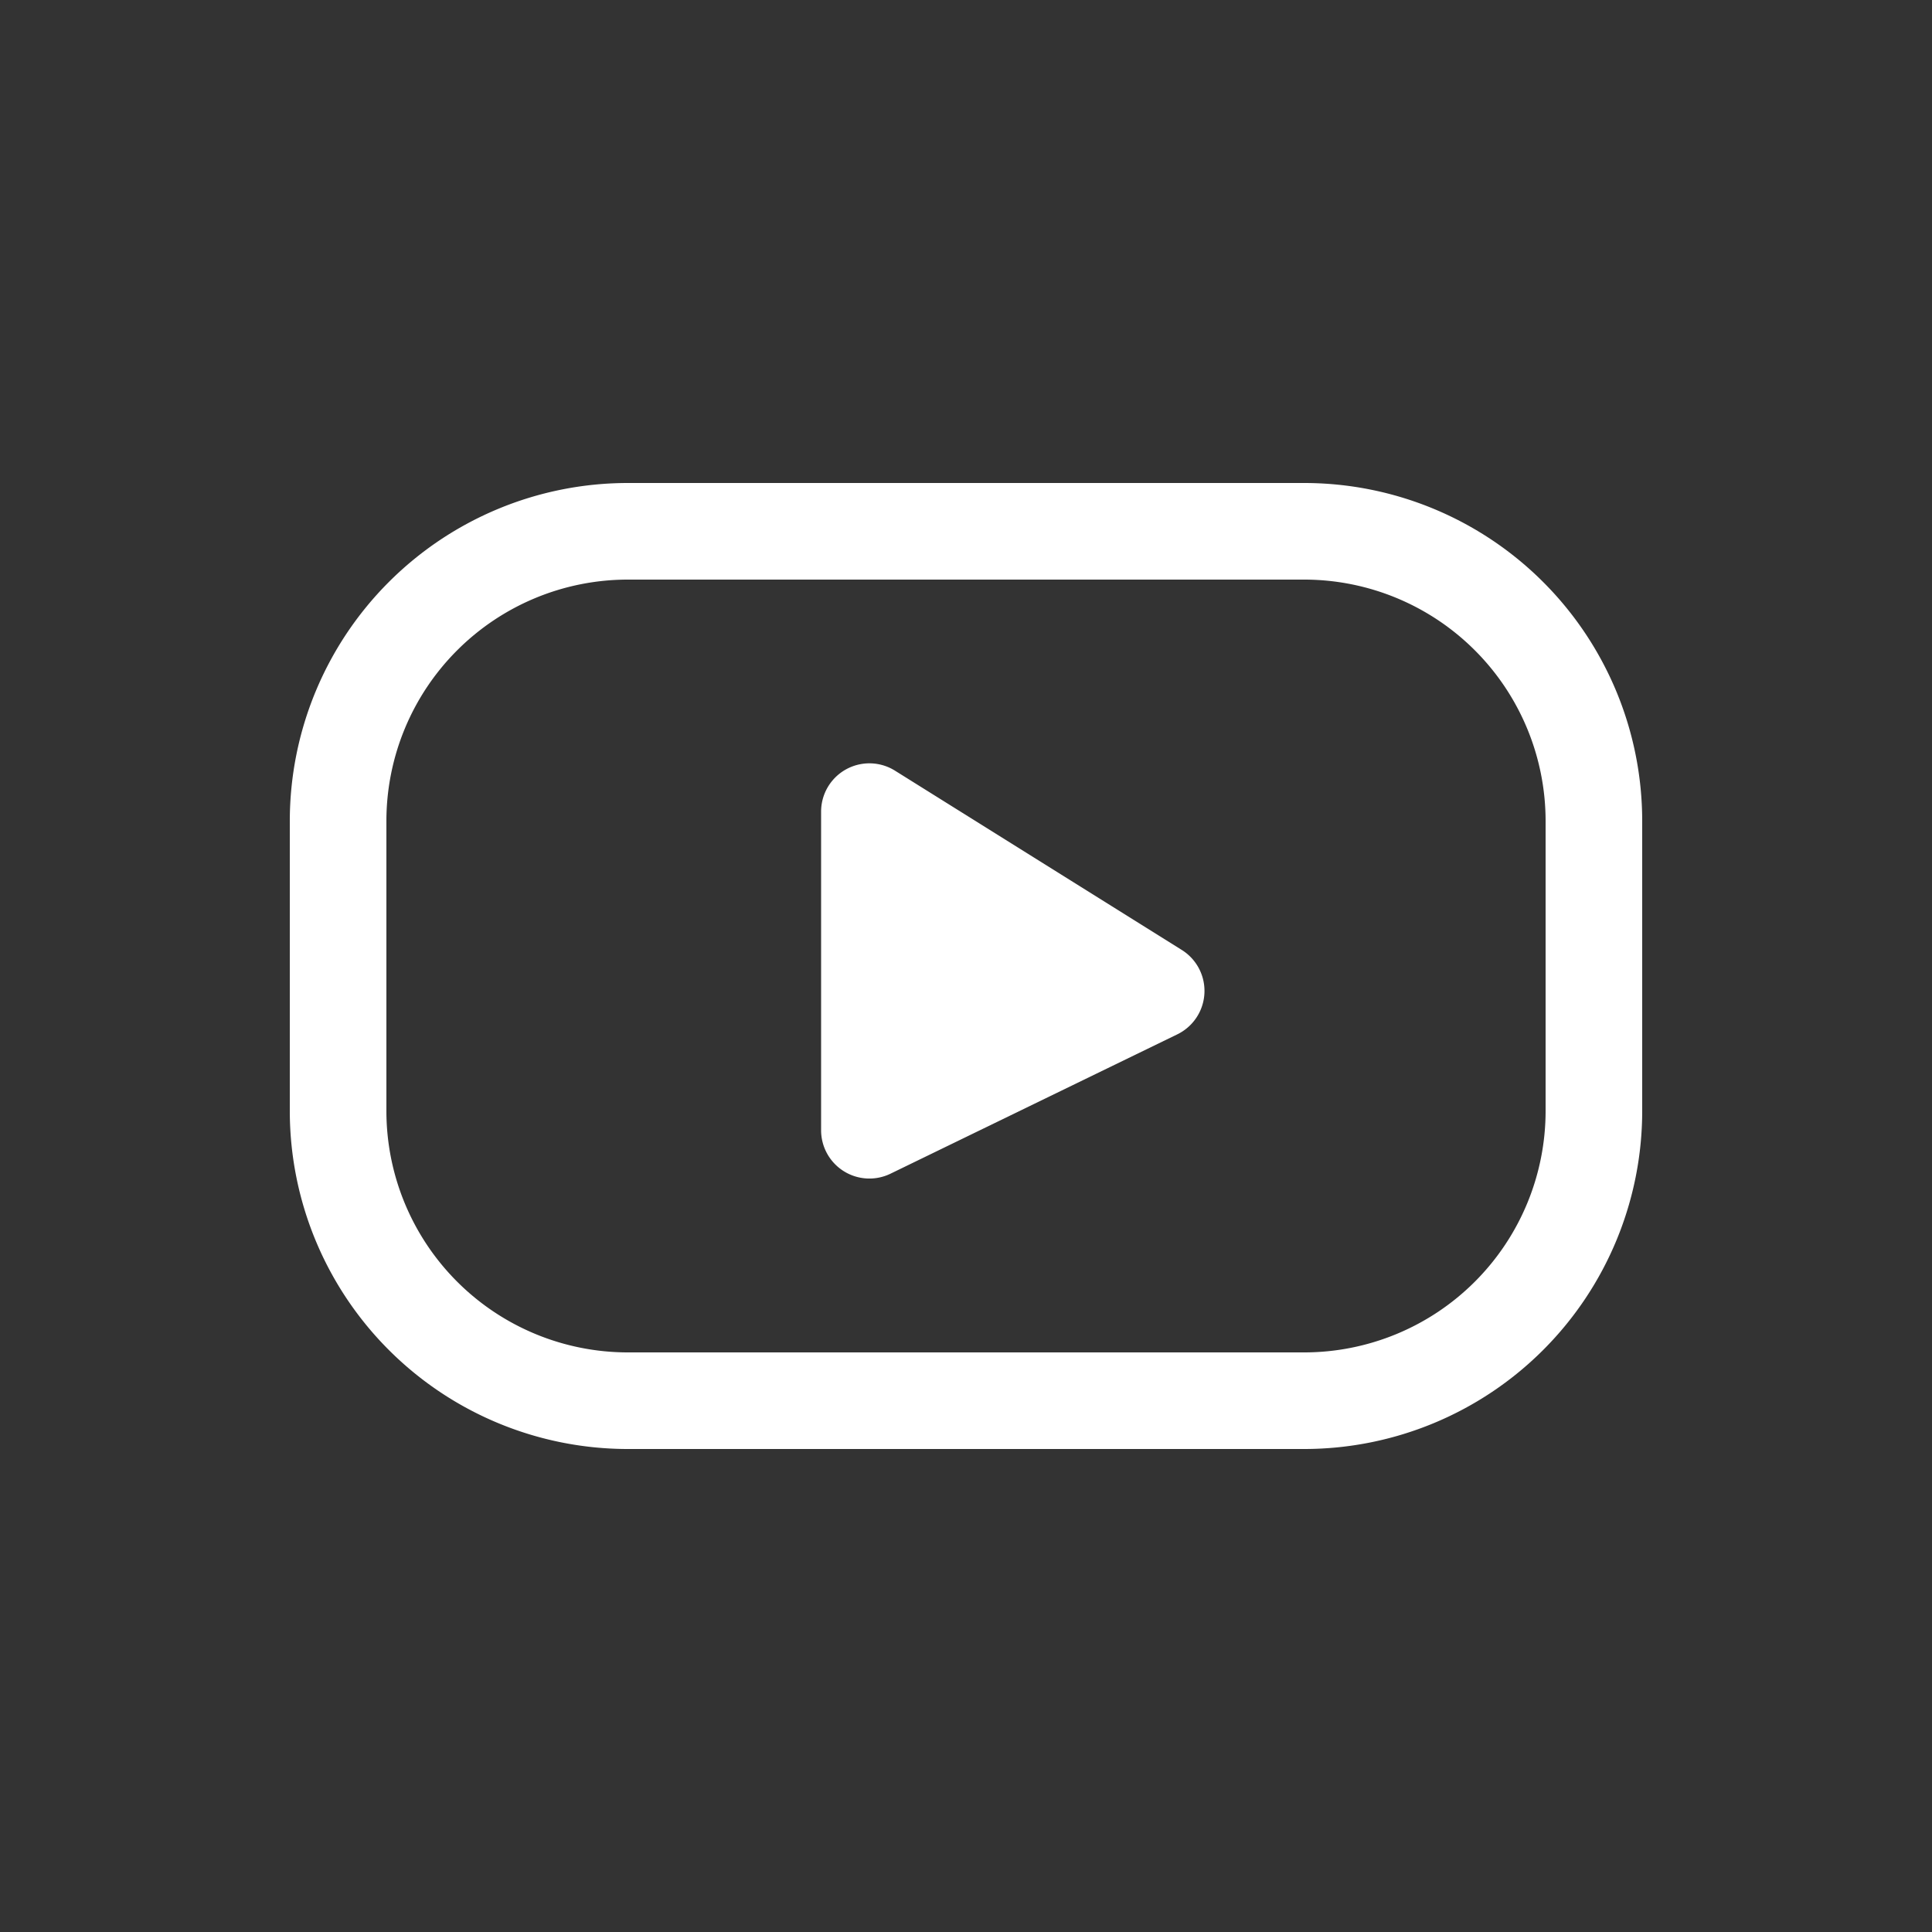 <svg width="40" height="40" viewBox="0 0 40 40" fill="none" xmlns="http://www.w3.org/2000/svg"><rect x="0" y="0" width="40" height="40" fill="#333333" stroke="none"/><path d="M27 11H13a6 6 0 0 0-6 6v6a6 6 0 0 0 6 6h14a6 6 0 0 0 6-6v-6a6 6 0 0 0-6-6Z" stroke="#fff" stroke-width="2" stroke-linecap="round" stroke-linejoin="round"/><path d="M17 23.402v-6.598a1 1 0 0 1 1.53-.848l5.938 3.712a1 1 0 0 1-.093 1.747L18.437 24.3A1 1 0 0 1 17 23.402Z" fill="#fff"/></svg>